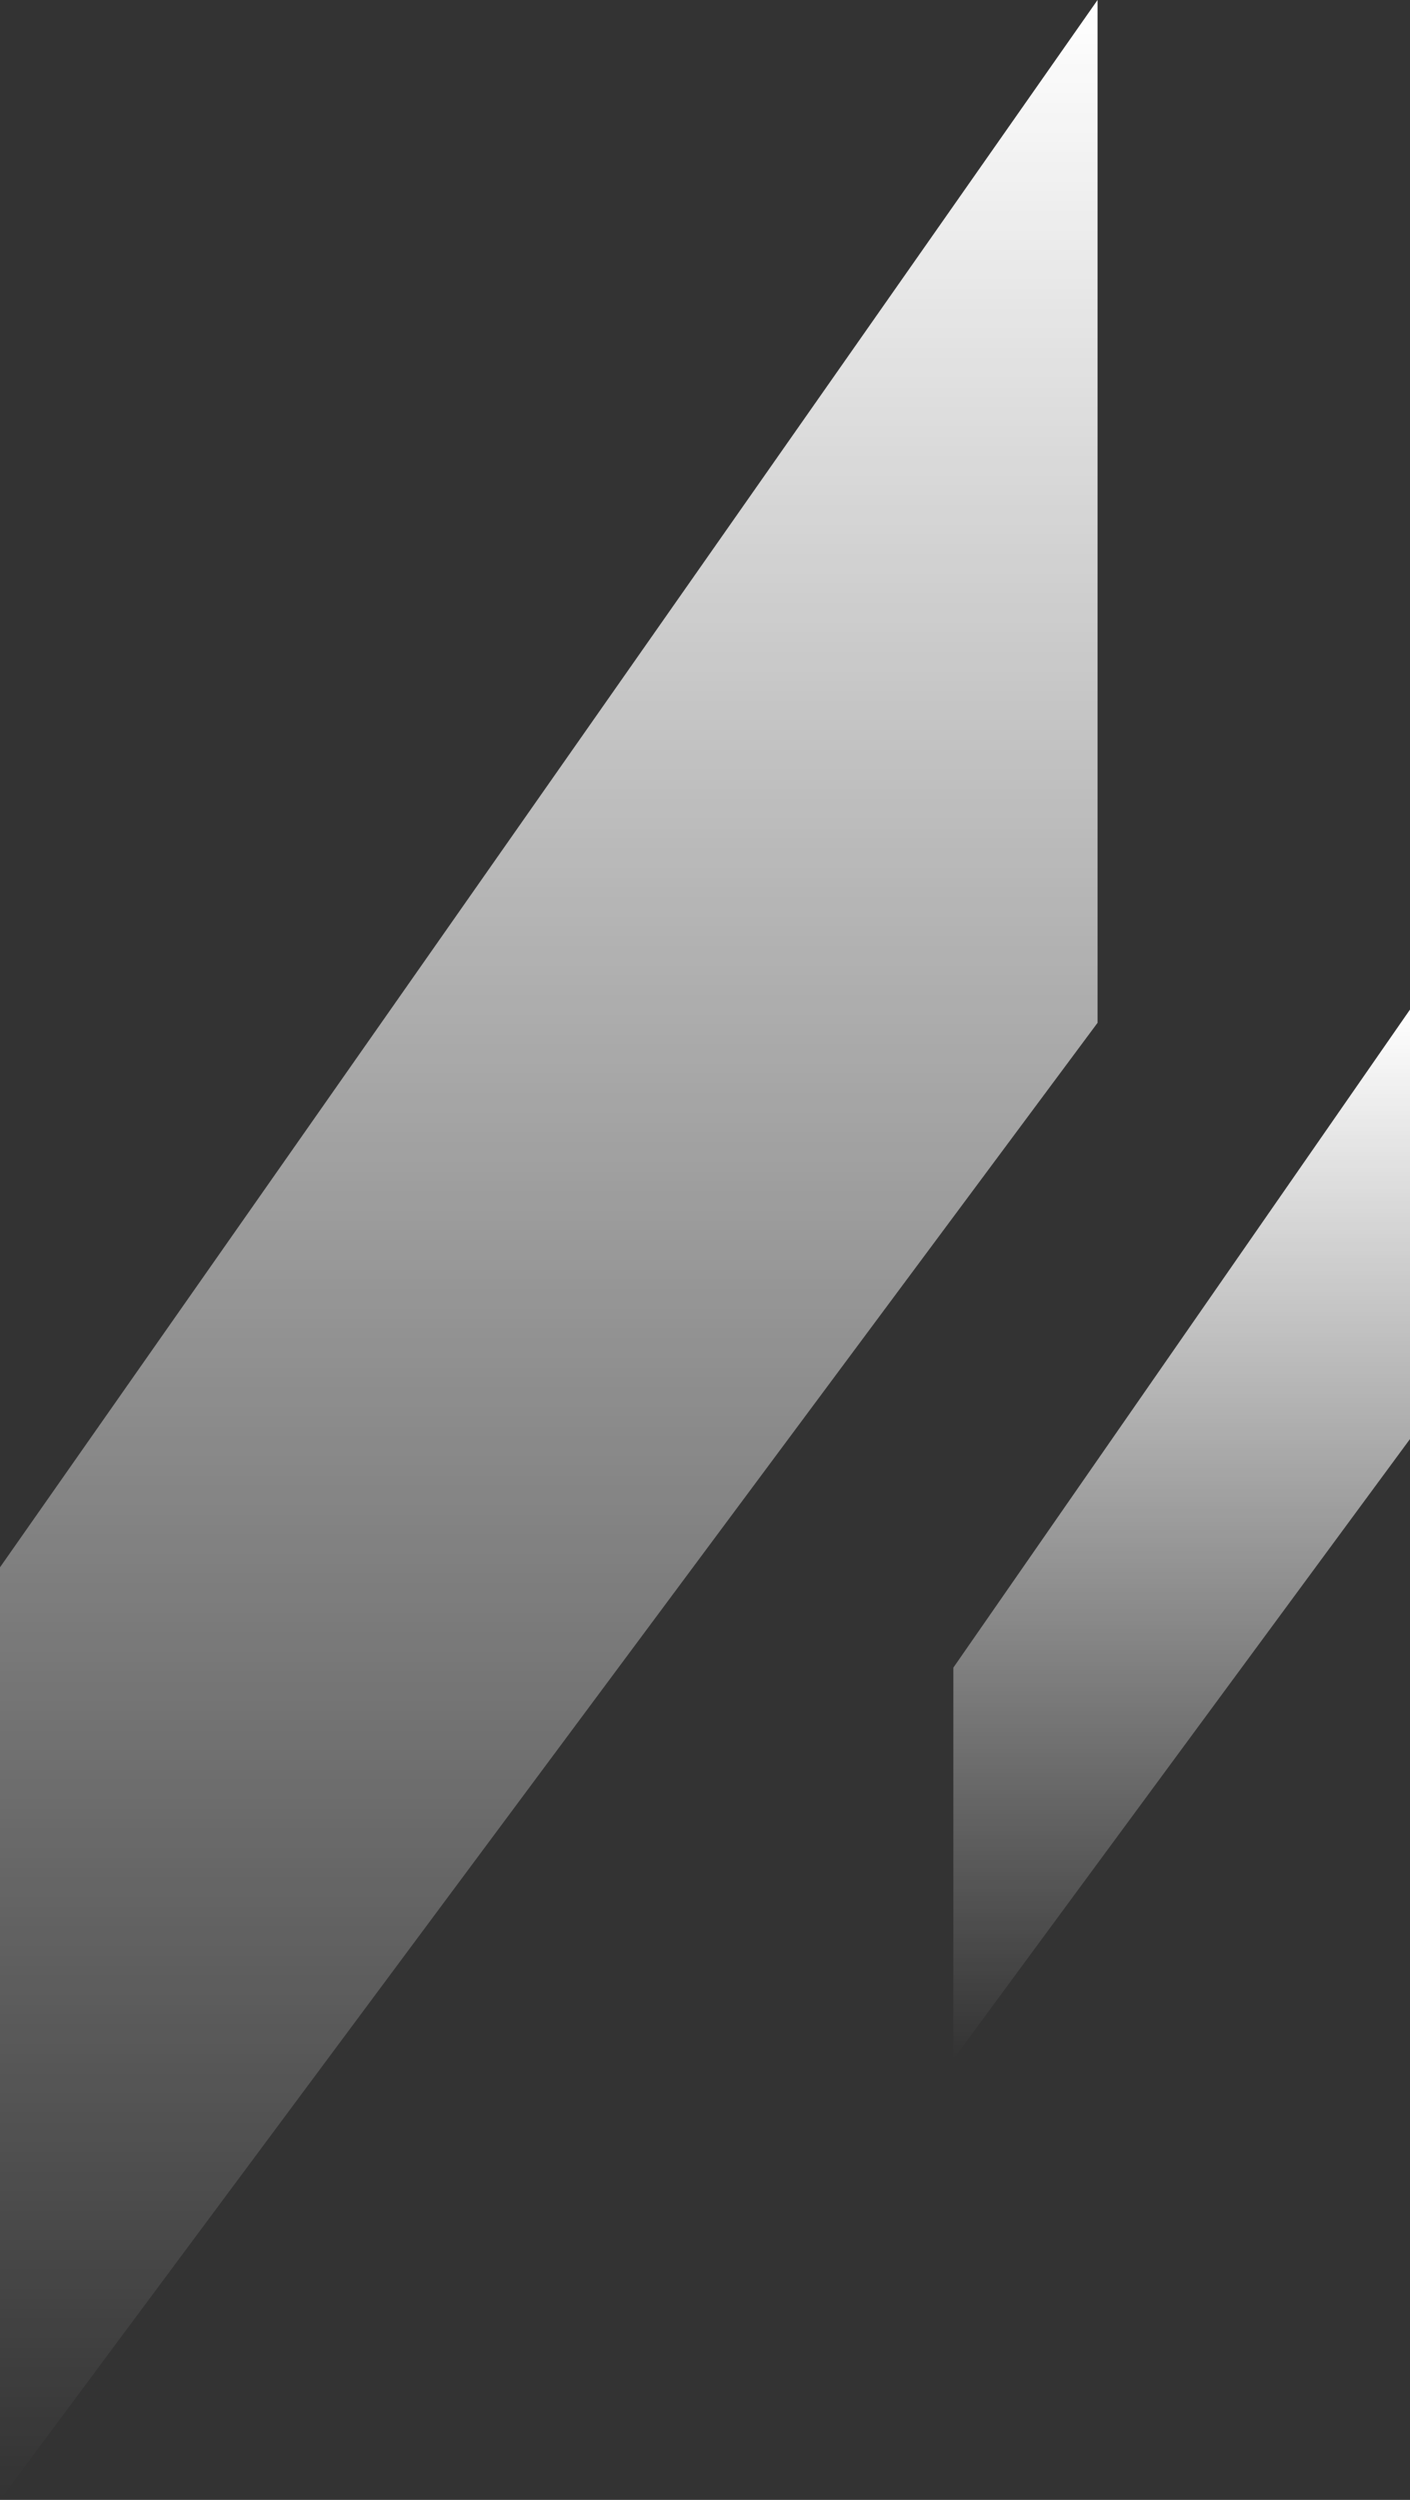 <svg xmlns="http://www.w3.org/2000/svg" width="176" height="312" viewBox="0 0 176 312" fill="none"><rect x="0" y="0" width="176" height="312" fill="#333333" stroke="none"/><path d="M0 195.61V312L137 127.653V0L0 195.61Z" fill="url(#paint0_linear_281_80)"></path><path d="M119 208.131V257L176 179.598V126L119 208.131Z" fill="url(#paint1_linear_281_80)"></path><defs><linearGradient id="paint0_linear_281_80" x1="68.5" y1="0" x2="68.5" y2="312" gradientUnits="userSpaceOnUse"><stop stop-color="white"></stop><stop offset="1" stop-color="white" stop-opacity="0"></stop></linearGradient><linearGradient id="paint1_linear_281_80" x1="147.5" y1="126" x2="147.5" y2="257" gradientUnits="userSpaceOnUse"><stop stop-color="white"></stop><stop offset="1" stop-color="white" stop-opacity="0"></stop></linearGradient></defs></svg>